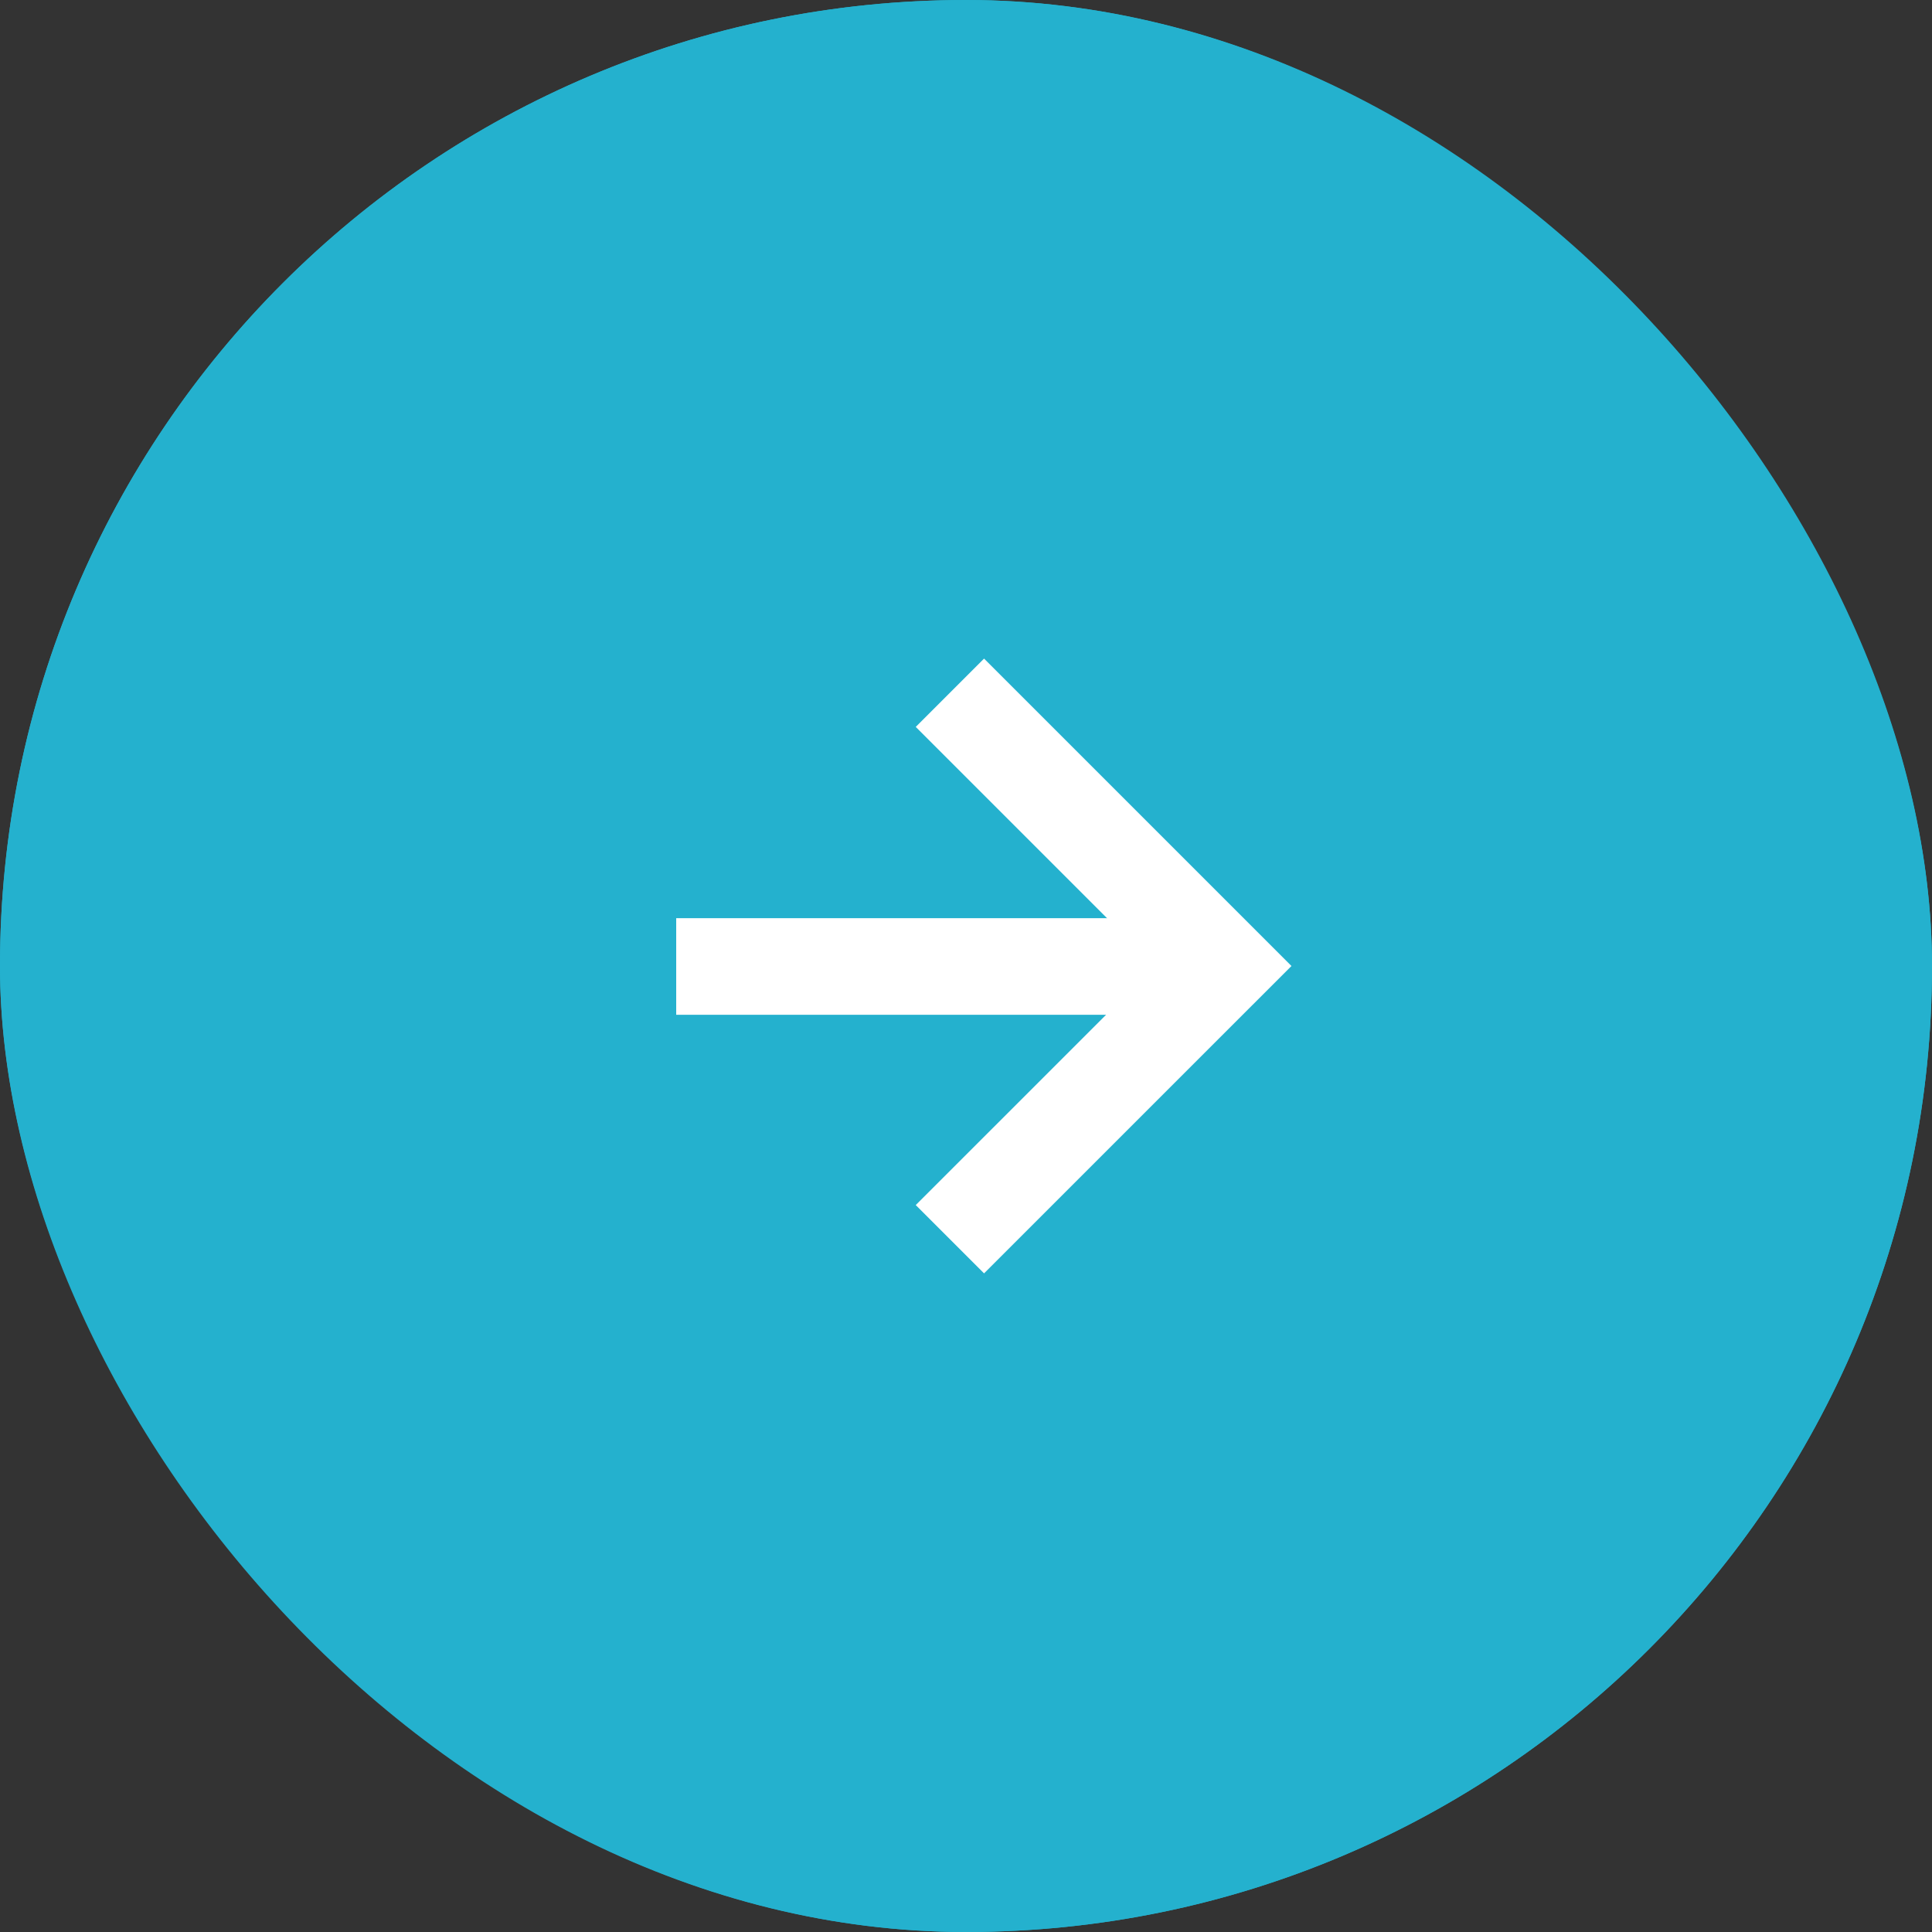 <svg xmlns="http://www.w3.org/2000/svg" xmlns:xlink="http://www.w3.org/1999/xlink" width="60" height="60" viewBox="0 0 60 60">
  <rect x="0" y="0" width="60" height="60" fill="#333333" stroke="none"/>
  <defs>
    <clipPath id="clip-path">
      <rect id="長方形_6238" data-name="長方形 6238" width="20" height="20" transform="translate(718 2681)" fill="none"/>
    </clipPath>
  </defs>
  <g id="btn" transform="translate(-697 -2661)">
    <g id="bg" transform="translate(697 2661)" fill="#24b1ce" stroke="#24b1ce" stroke-width="2">
      <rect width="60" height="60" rx="30" stroke="none"/>
      <rect x="1" y="1" width="58" height="58" rx="29" fill="none"/>
    </g>
    <g id="グループ_4274" data-name="グループ 4274">
      <g id="マスクグループ_22" data-name="マスクグループ 22" clip-path="url(#clip-path)">
        <g id="icon-arrow" transform="translate(725.086 2681.1)">
          <path id="icon-arrow-2" data-name="icon-arrow" d="M1.414,1.414,9.9,9.9,1.414,18.385" fill="none" stroke="#fff" stroke-miterlimit="10" stroke-width="3"/>
        </g>
        <line id="線_176" data-name="線 176" x2="17" transform="translate(718 2691.015)" fill="none" stroke="#fff" stroke-width="3"/>
      </g>
    </g>
  </g>
</svg>
